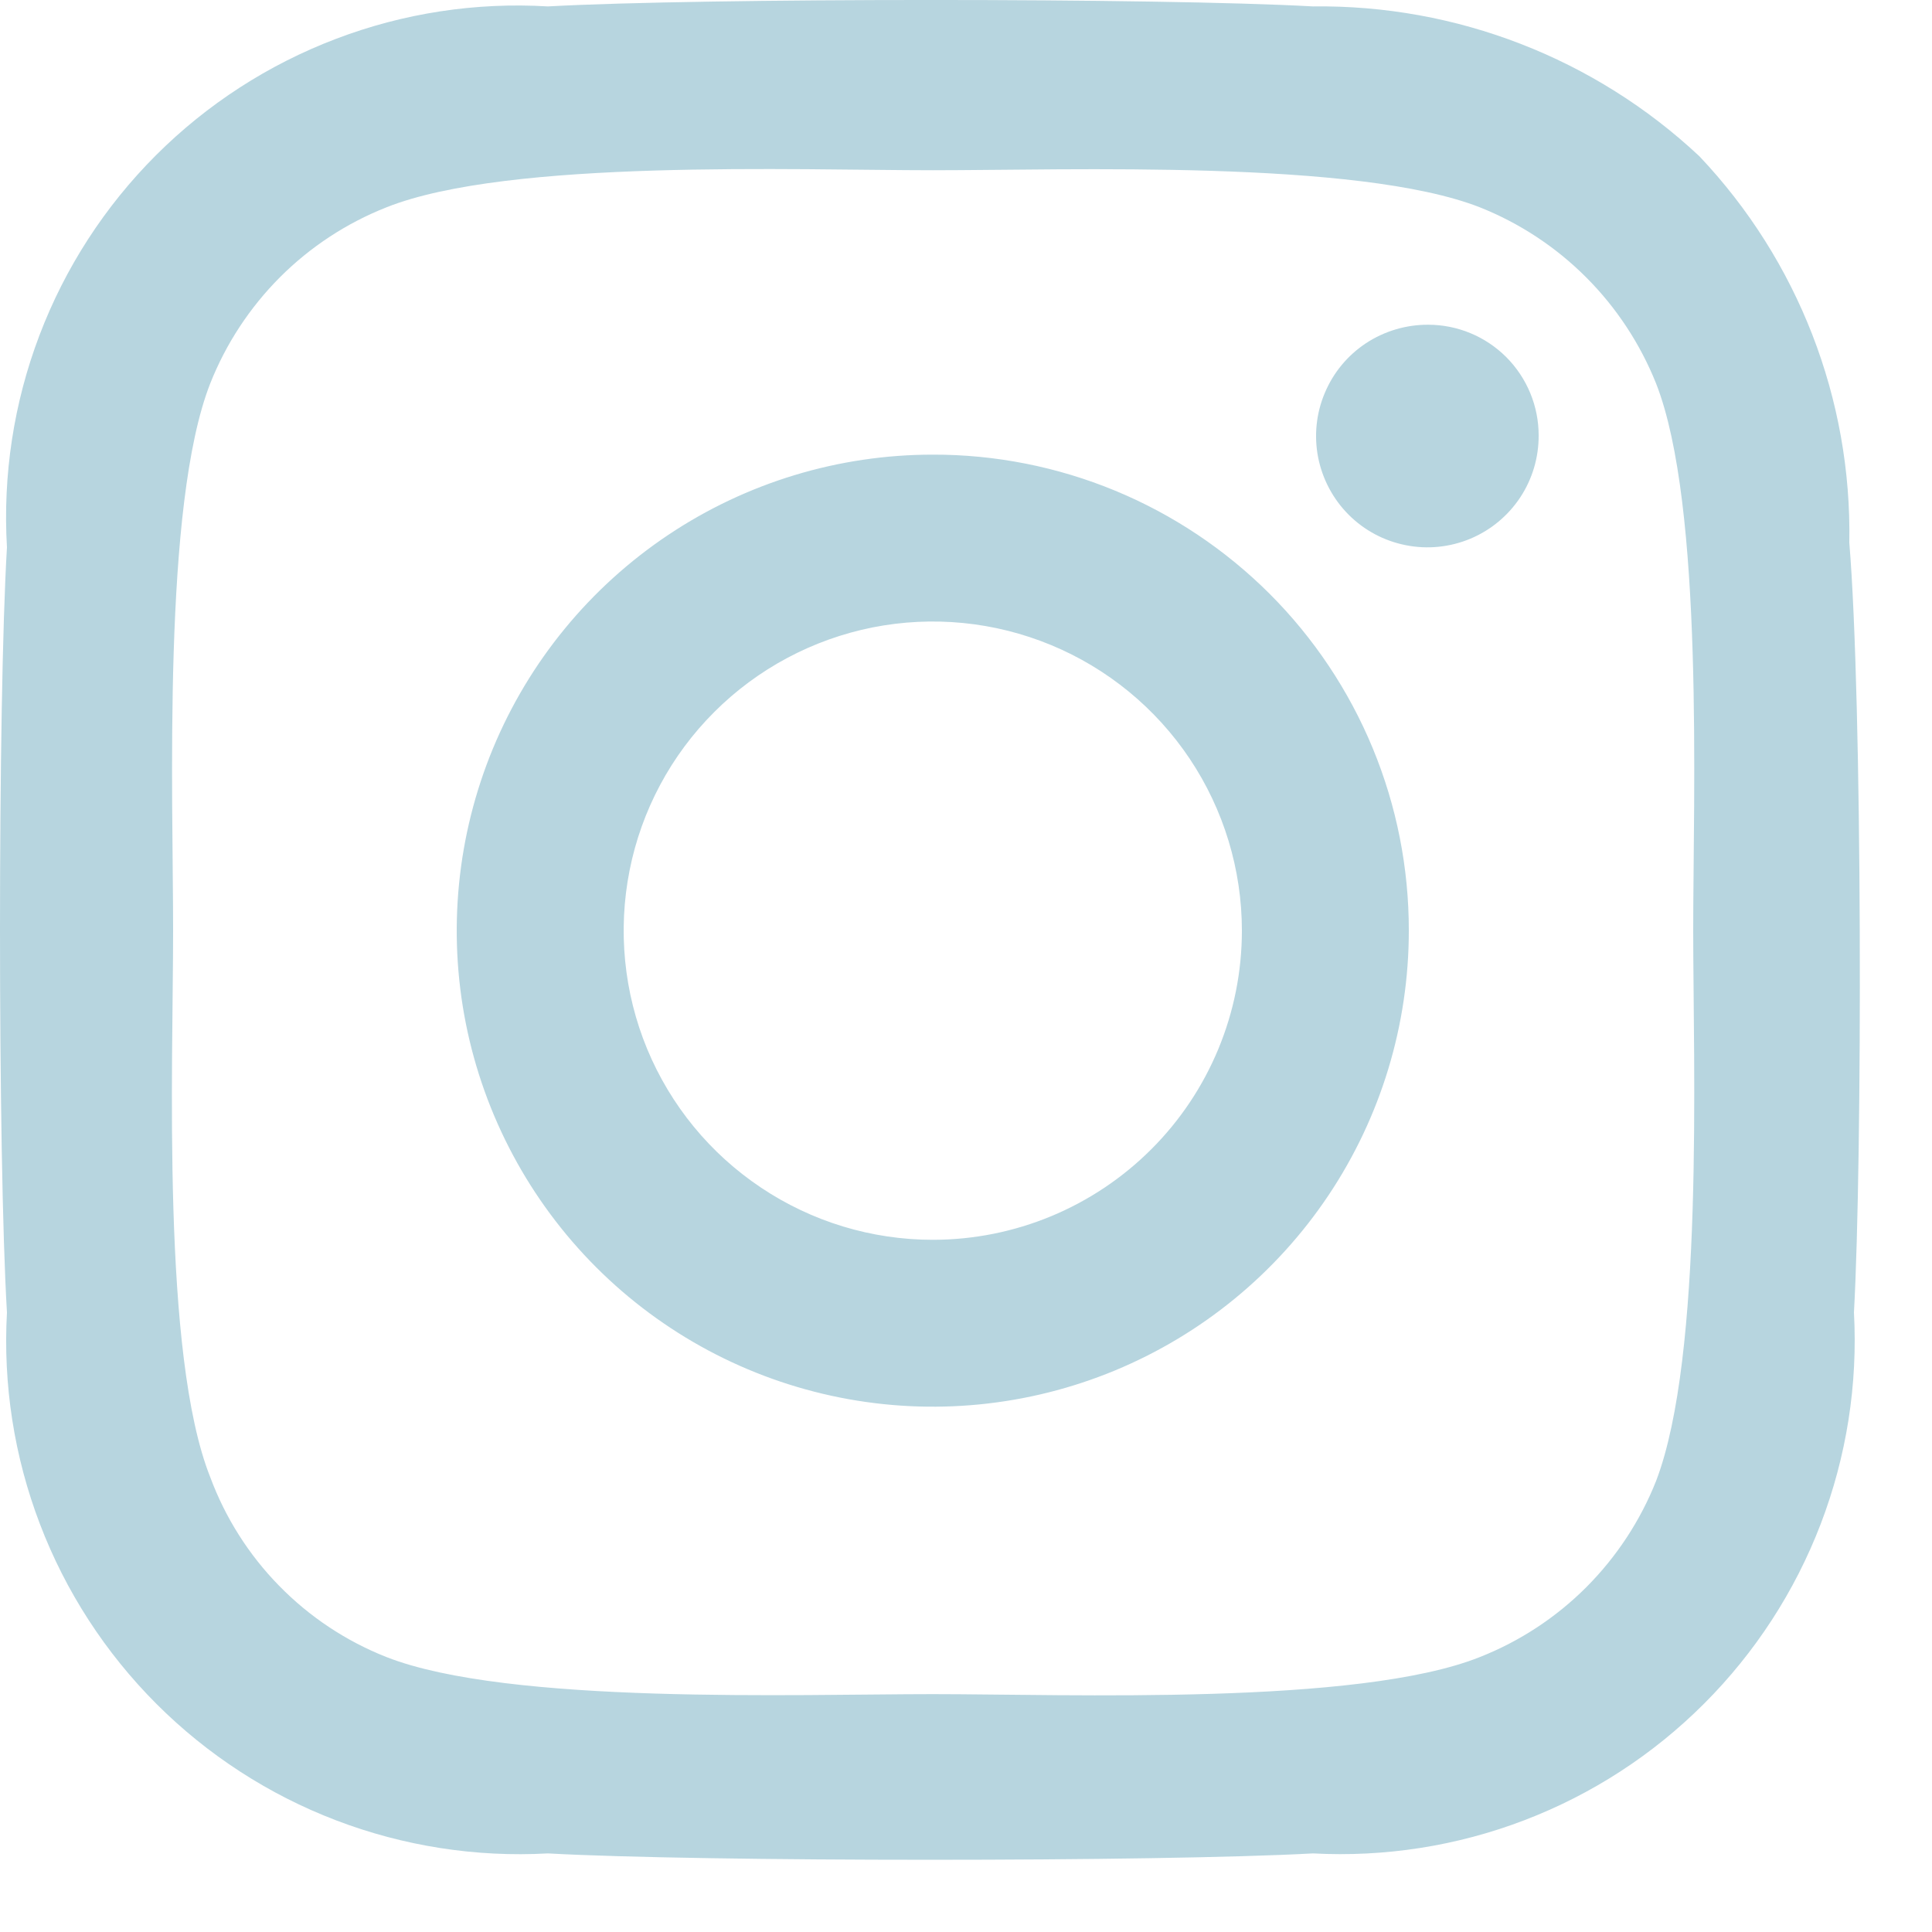 <svg width="25" height="25" viewBox="0 0 25 25" fill="none" xmlns="http://www.w3.org/2000/svg">
<path d="M23.99 16.983C24.041 17.915 23.894 18.848 23.56 19.72C23.226 20.592 22.712 21.384 22.052 22.044C21.392 22.705 20.6 23.219 19.727 23.553C18.855 23.887 17.922 24.033 16.99 23.983C14.99 24.093 9.07 24.093 7.09 23.983C6.157 24.035 5.224 23.889 4.351 23.556C3.478 23.223 2.685 22.709 2.024 22.048C1.364 21.387 0.85 20.595 0.517 19.722C0.183 18.849 0.038 17.915 0.09 16.983C-0.03 14.982 -0.03 9.072 0.09 7.082C0.035 6.149 0.178 5.214 0.51 4.34C0.842 3.465 1.356 2.671 2.017 2.01C2.679 1.348 3.473 0.835 4.347 0.503C5.221 0.17 6.156 0.027 7.09 0.083C9.09 -0.028 15.01 -0.028 16.99 0.083C18.845 0.059 20.637 0.754 21.99 2.022C23.267 3.37 23.964 5.166 23.93 7.022C24.1 9.072 24.1 15.002 23.99 16.983ZM21.91 12.043C21.91 10.293 22.05 6.543 21.43 4.963C21.224 4.448 20.916 3.98 20.524 3.588C20.132 3.196 19.665 2.888 19.15 2.683C17.57 2.063 13.82 2.203 12.07 2.203C10.32 2.203 6.58 2.053 5 2.683C4.484 2.887 4.016 3.194 3.624 3.586C3.232 3.979 2.924 4.447 2.72 4.963C2.1 6.543 2.24 10.293 2.24 12.043C2.24 13.793 2.09 17.532 2.72 19.113C2.915 19.639 3.219 20.119 3.612 20.52C4.005 20.922 4.478 21.236 5 21.442C6.58 22.062 10.33 21.922 12.07 21.922C13.81 21.922 17.57 22.073 19.15 21.442C19.666 21.238 20.134 20.931 20.526 20.539C20.918 20.146 21.226 19.678 21.43 19.163C22.05 17.543 21.91 13.783 21.91 12.043ZM18.23 12.043C18.23 13.261 17.869 14.452 17.192 15.465C16.515 16.478 15.553 17.267 14.427 17.734C13.302 18.2 12.063 18.322 10.868 18.084C9.673 17.846 8.576 17.26 7.714 16.398C6.853 15.537 6.266 14.439 6.028 13.244C5.791 12.049 5.913 10.811 6.379 9.685C6.845 8.56 7.635 7.598 8.648 6.921C9.661 6.244 10.852 5.883 12.07 5.883C12.879 5.881 13.681 6.04 14.429 6.349C15.177 6.658 15.856 7.112 16.429 7.684C17.001 8.256 17.455 8.936 17.764 9.684C18.073 10.432 18.231 11.233 18.23 12.043ZM16.07 12.043C16.07 11.251 15.835 10.478 15.396 9.82C14.956 9.162 14.332 8.65 13.601 8.347C12.87 8.044 12.066 7.965 11.29 8.119C10.514 8.274 9.801 8.655 9.242 9.214C8.682 9.773 8.301 10.486 8.147 11.262C7.993 12.038 8.072 12.842 8.374 13.573C8.677 14.304 9.19 14.929 9.848 15.368C10.505 15.808 11.279 16.043 12.07 16.043C13.131 16.043 14.148 15.621 14.898 14.871C15.649 14.121 16.07 13.103 16.07 12.043ZM18.48 4.202C18.194 4.201 17.915 4.284 17.676 4.441C17.438 4.598 17.252 4.823 17.142 5.087C17.031 5.35 17.002 5.641 17.057 5.921C17.113 6.201 17.25 6.459 17.452 6.661C17.654 6.863 17.911 7 18.192 7.055C18.472 7.111 18.762 7.081 19.026 6.971C19.289 6.861 19.514 6.675 19.672 6.436C19.829 6.198 19.912 5.918 19.91 5.633C19.91 5.253 19.759 4.89 19.491 4.621C19.223 4.353 18.859 4.202 18.48 4.202Z" fill="#B7D5DF"/>
</svg>
